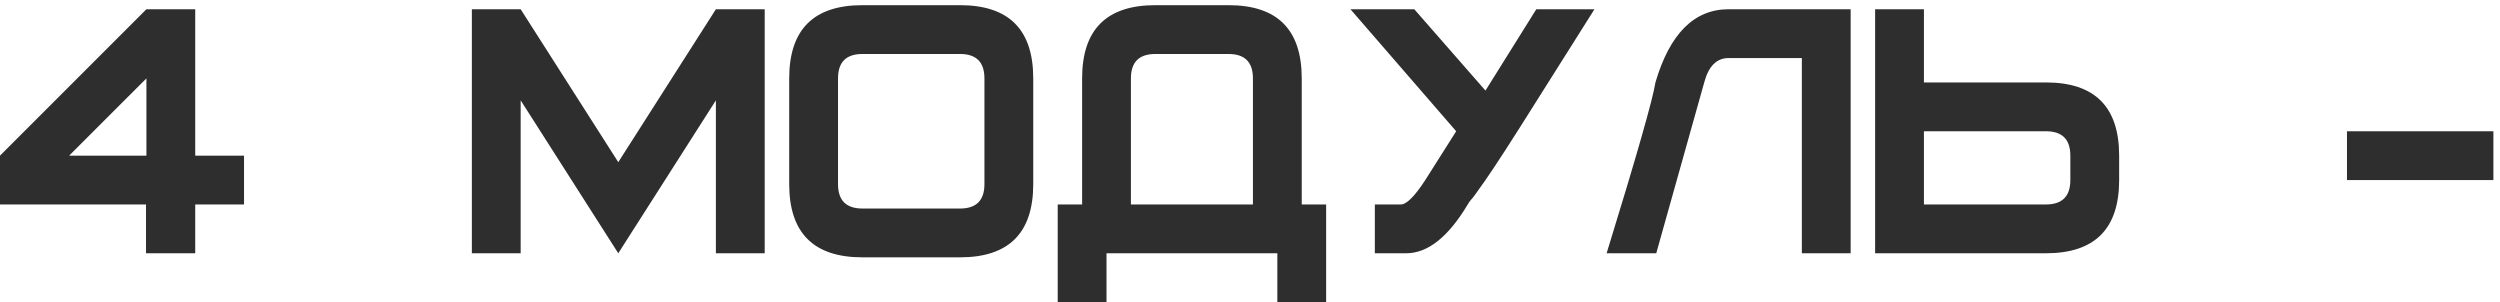 <?xml version="1.0" encoding="UTF-8"?> <svg xmlns="http://www.w3.org/2000/svg" width="306" height="37" viewBox="0 0 306 37" fill="none"> <path d="M29.869 25.026H23.896V31H17.872V25.026H0V19.052L17.922 1.131H23.896V19.052H29.869V25.026ZM17.922 19.052V9.594L8.463 19.052H17.922ZM93.599 31H87.625V12.282L75.677 31L63.729 12.282V31H57.755V1.131H63.729L75.677 19.849L87.625 1.131H93.599V31ZM126.469 22.537C126.469 28.511 123.482 31.498 117.508 31.498H105.56C99.586 31.498 96.599 28.511 96.599 22.537V9.594C96.599 3.62 99.586 0.633 105.56 0.633H117.508C123.482 0.633 126.469 3.62 126.469 9.594V22.537ZM120.495 22.537V9.594C120.495 7.602 119.499 6.607 117.508 6.607H105.56C103.569 6.607 102.573 7.602 102.573 9.594V22.537C102.573 24.528 103.569 25.524 105.56 25.524H117.508C119.499 25.524 120.495 24.528 120.495 22.537ZM159.333 25.026H162.32V36.974H156.346V31H135.437V36.974H129.464V25.026H132.451V9.594C132.451 3.62 135.437 0.633 141.411 0.633H150.372C156.346 0.633 159.333 3.62 159.333 9.594V25.026ZM153.359 25.026V9.594C153.359 7.602 152.364 6.607 150.372 6.607H141.411C139.42 6.607 138.424 7.602 138.424 9.594V25.026H153.359ZM168.28 25.026H171.466C172.163 25.026 173.159 24.03 174.453 22.039L178.237 16.065L165.293 1.131H173.109L181.821 11.087L188.044 1.131H195.163C192.641 5.146 189.604 9.959 186.053 15.567C184.725 17.658 183.663 19.301 182.867 20.496C182.07 21.691 181.439 22.603 180.975 23.234C180.543 23.864 180.228 24.279 180.029 24.479C179.863 24.678 179.747 24.844 179.68 24.976C177.291 28.992 174.769 31 172.114 31H168.28V25.026ZM226.52 1.131H211.585C207.37 1.131 204.383 4.117 202.624 10.091C202.326 12.083 200.334 19.052 196.65 31H202.724L208.598 10.091C209.129 8.1 210.125 7.104 211.585 7.104H220.546V31H226.52V1.131ZM259.384 22.039V19.052C259.384 13.078 256.397 10.091 250.423 10.091H235.489V1.131H229.515V31H250.423C256.397 31 259.384 28.013 259.384 22.039ZM253.41 22.039C253.41 24.03 252.415 25.026 250.423 25.026H235.489V16.065H250.423C252.415 16.065 253.41 17.061 253.41 19.052V22.039ZM305.192 22.039H287.27V16.065H305.192V22.039Z" fill="#2E2E2E"></path> </svg> 